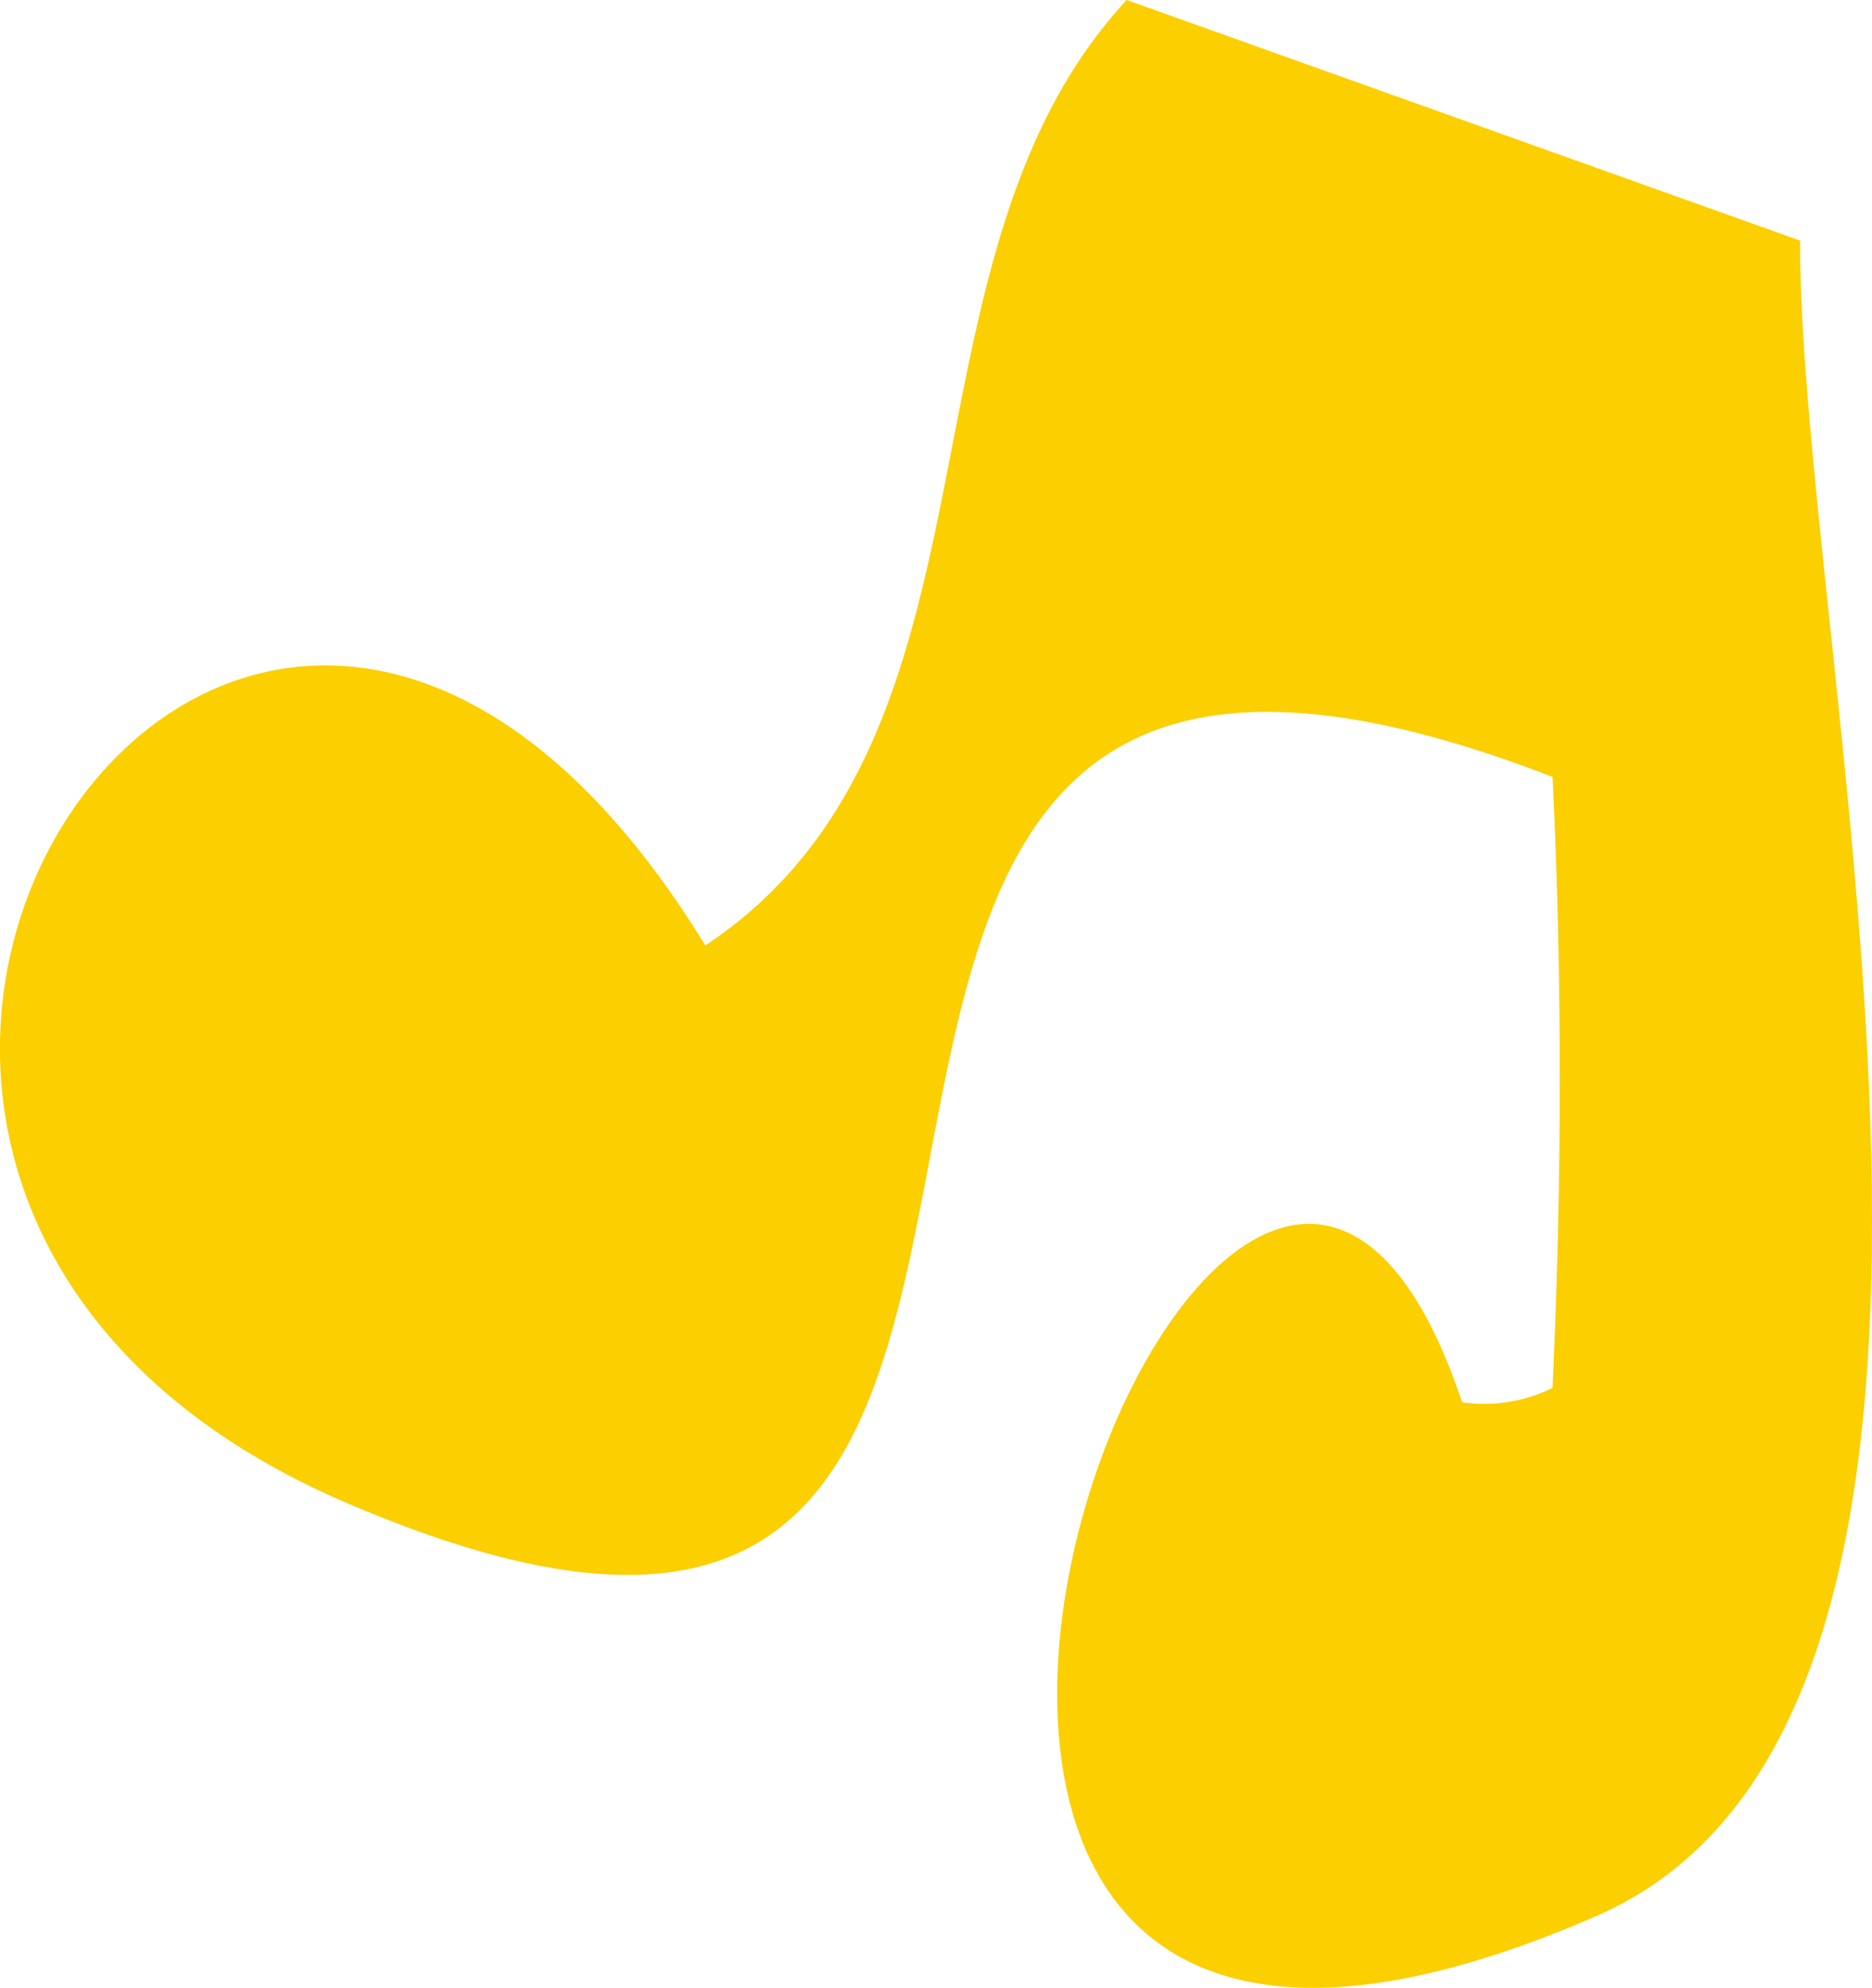 <svg xmlns="http://www.w3.org/2000/svg" width="30.146" height="32" viewBox="0 0 30.146 32">
  <path id="onpu01" d="M35.913,13.873,25.07,10c-3.921,4.217-1.7,11.851-6.786,15.22-7.5-12.235-17.949,3.745-5.786,8.97,15.6,6.7,3.073-18.013,19.429-11.683.16,3.241.152,6.594,0,9.835a2.473,2.473,0,0,1-1.456.232c-3.8-11.363-13.62,15.132,2.153,8.274,7.45-3.225,3.289-20.07,3.289-26.975" transform="translate(-6.926 -10)" fill="#fbcf00"/>
</svg>
